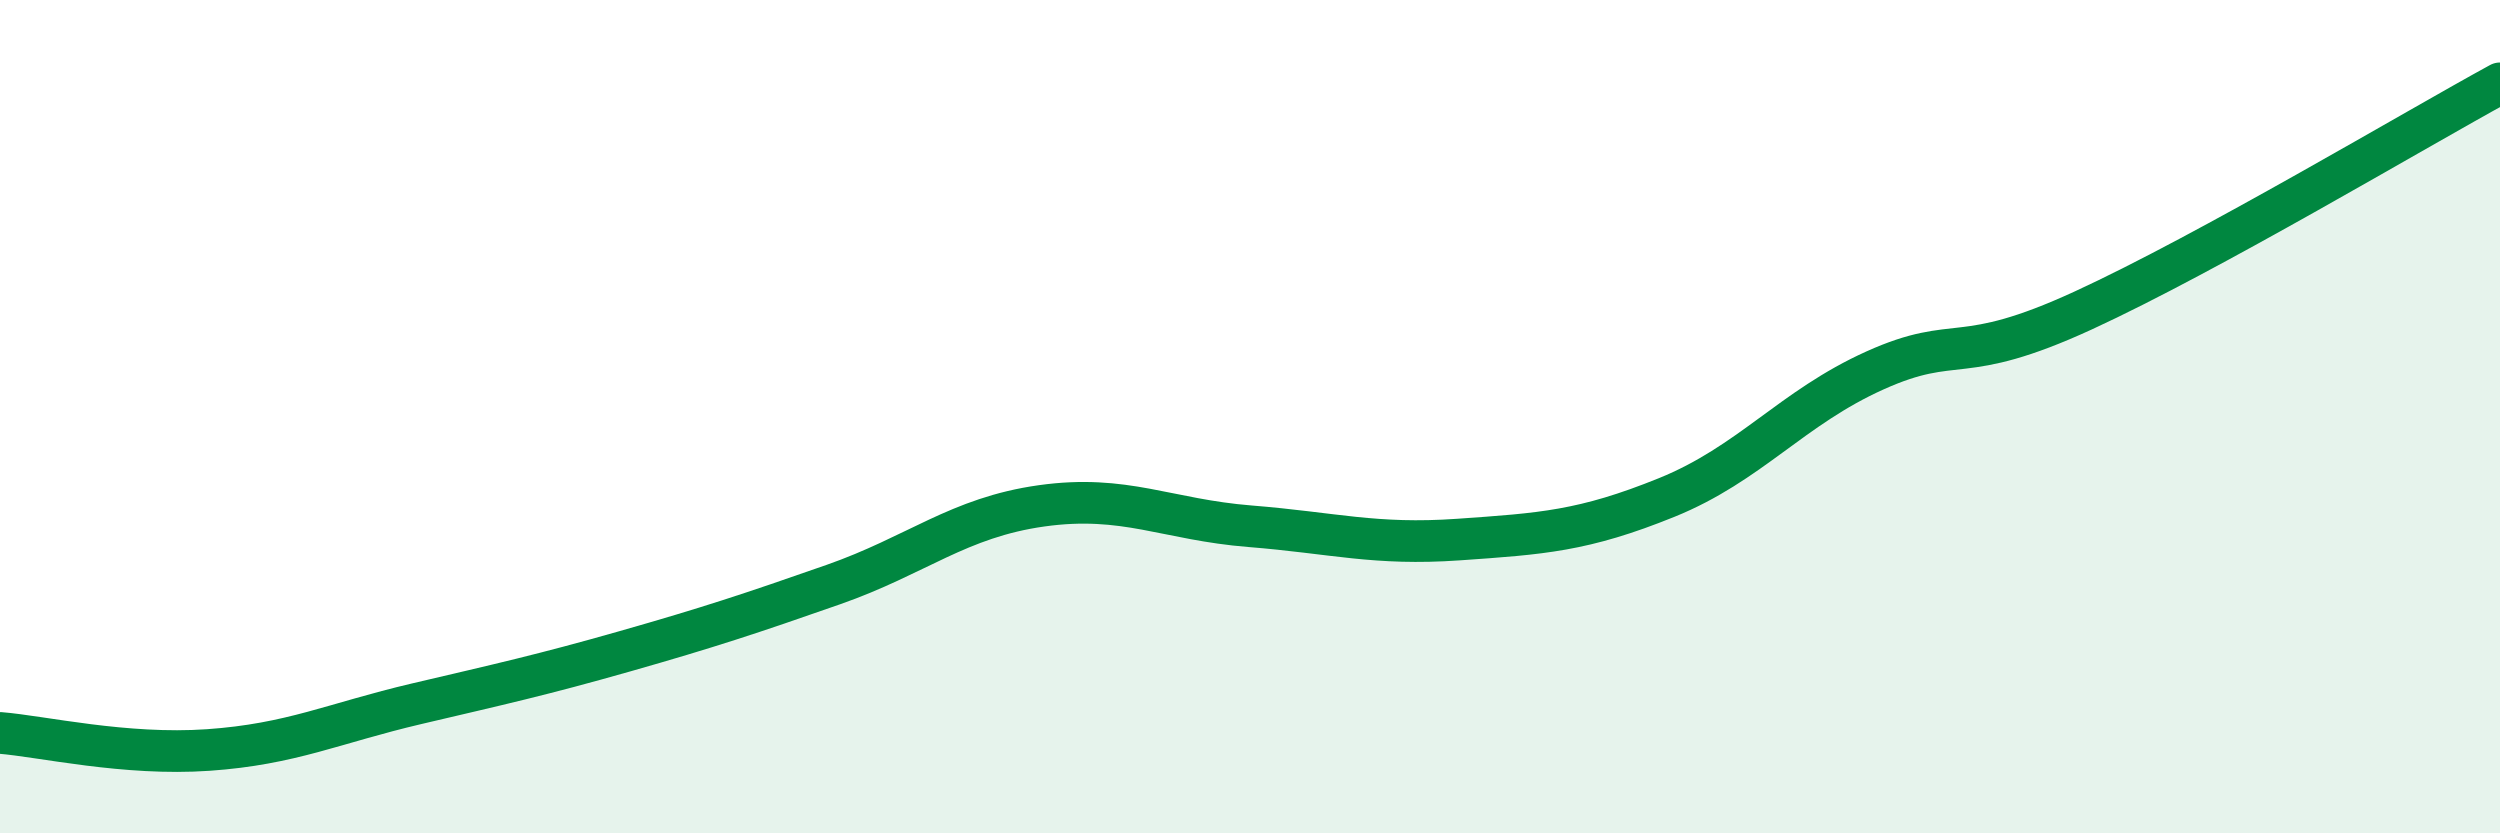 
    <svg width="60" height="20" viewBox="0 0 60 20" xmlns="http://www.w3.org/2000/svg">
      <path
        d="M 0,17.59 C 1,17.67 3,18.14 5,18 C 7,17.86 8,17.36 10,16.89 C 12,16.42 13,16.2 15,15.63 C 17,15.06 18,14.73 20,14.03 C 22,13.33 23,12.42 25,12.14 C 27,11.86 28,12.47 30,12.63 C 32,12.79 33,13.09 35,12.95 C 37,12.81 38,12.75 40,11.94 C 42,11.13 43,9.79 45,8.89 C 47,7.99 47,8.83 50,7.45 C 53,6.07 58,3.09 60,2L60 20L0 20Z"
        fill="#008740"
        opacity="0.1"
        stroke-linecap="round"
        stroke-linejoin="round"
      />
      <path
        d="M 0,17.59 C 1,17.67 3,18.14 5,18 C 7,17.86 8,17.36 10,16.89 C 12,16.42 13,16.2 15,15.63 C 17,15.06 18,14.73 20,14.03 C 22,13.33 23,12.42 25,12.14 C 27,11.86 28,12.47 30,12.63 C 32,12.79 33,13.09 35,12.95 C 37,12.81 38,12.75 40,11.94 C 42,11.13 43,9.79 45,8.89 C 47,7.99 47,8.83 50,7.45 C 53,6.07 58,3.09 60,2"
        stroke="#008740"
        stroke-width="1"
        fill="none"
        stroke-linecap="round"
        stroke-linejoin="round"
      />
    </svg>
  